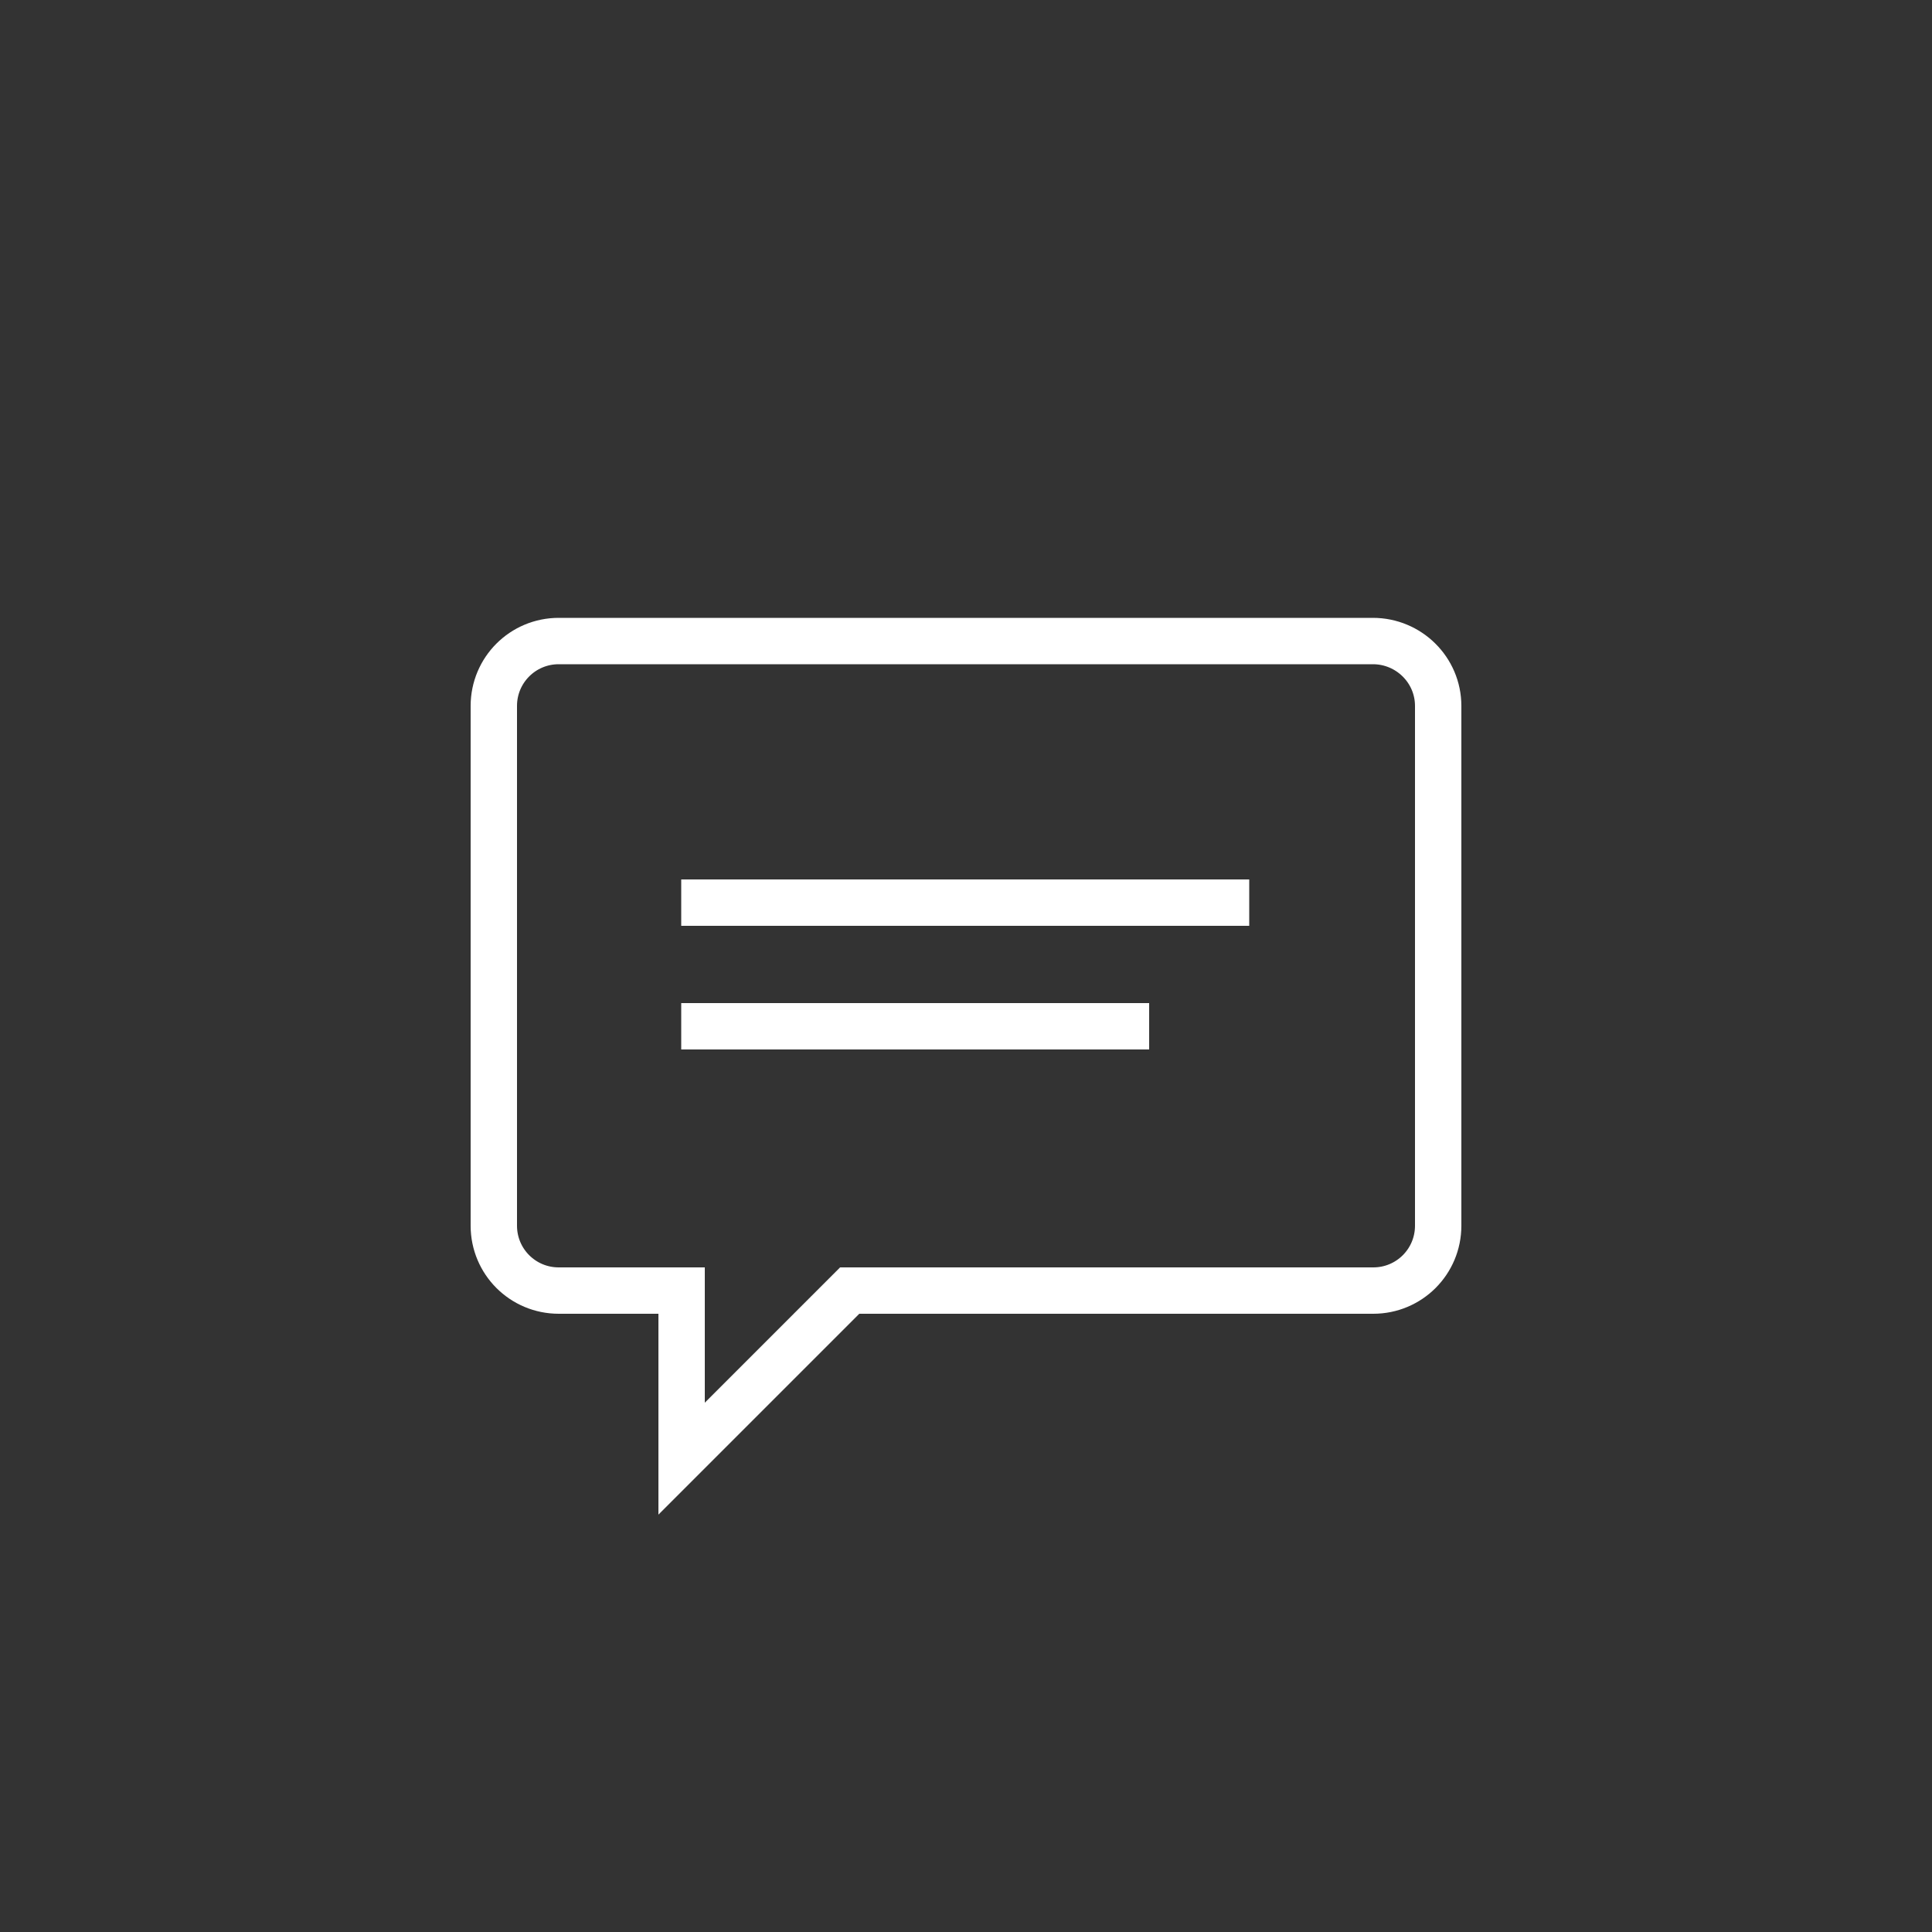 <?xml version="1.0" encoding="UTF-8"?> <!-- Generator: Adobe Illustrator 24.2.1, SVG Export Plug-In . SVG Version: 6.00 Build 0) --> <svg xmlns="http://www.w3.org/2000/svg" xmlns:xlink="http://www.w3.org/1999/xlink" id="Layer_1" x="0px" y="0px" viewBox="0 0 500 500" style="enable-background:new 0 0 500 500;" xml:space="preserve"><rect x="0" y="0" width="500" height="500" fill="#333333" stroke="none"/> <style type="text/css"> .st0{fill:none;stroke:#FFFFFF;stroke-width:12;stroke-miterlimit:10;} </style> <path class="st0" d="M355.3,165.9H144.6c-9.3,0-16.8,7.5-16.8,16.8v134.5c0,9.3,7.5,16.8,16.8,16.8h31.8v43.5l43.5-43.5h135.5 c9.3,0,16.8-7.5,16.8-16.8V182.7C372.2,173.4,364.6,165.9,355.3,165.9z"></path> <g> <line class="st0" x1="176.3" y1="233.6" x2="323.3" y2="233.6"></line> <line class="st0" x1="176.3" y1="265.6" x2="297.4" y2="265.6"></line> </g> </svg> 